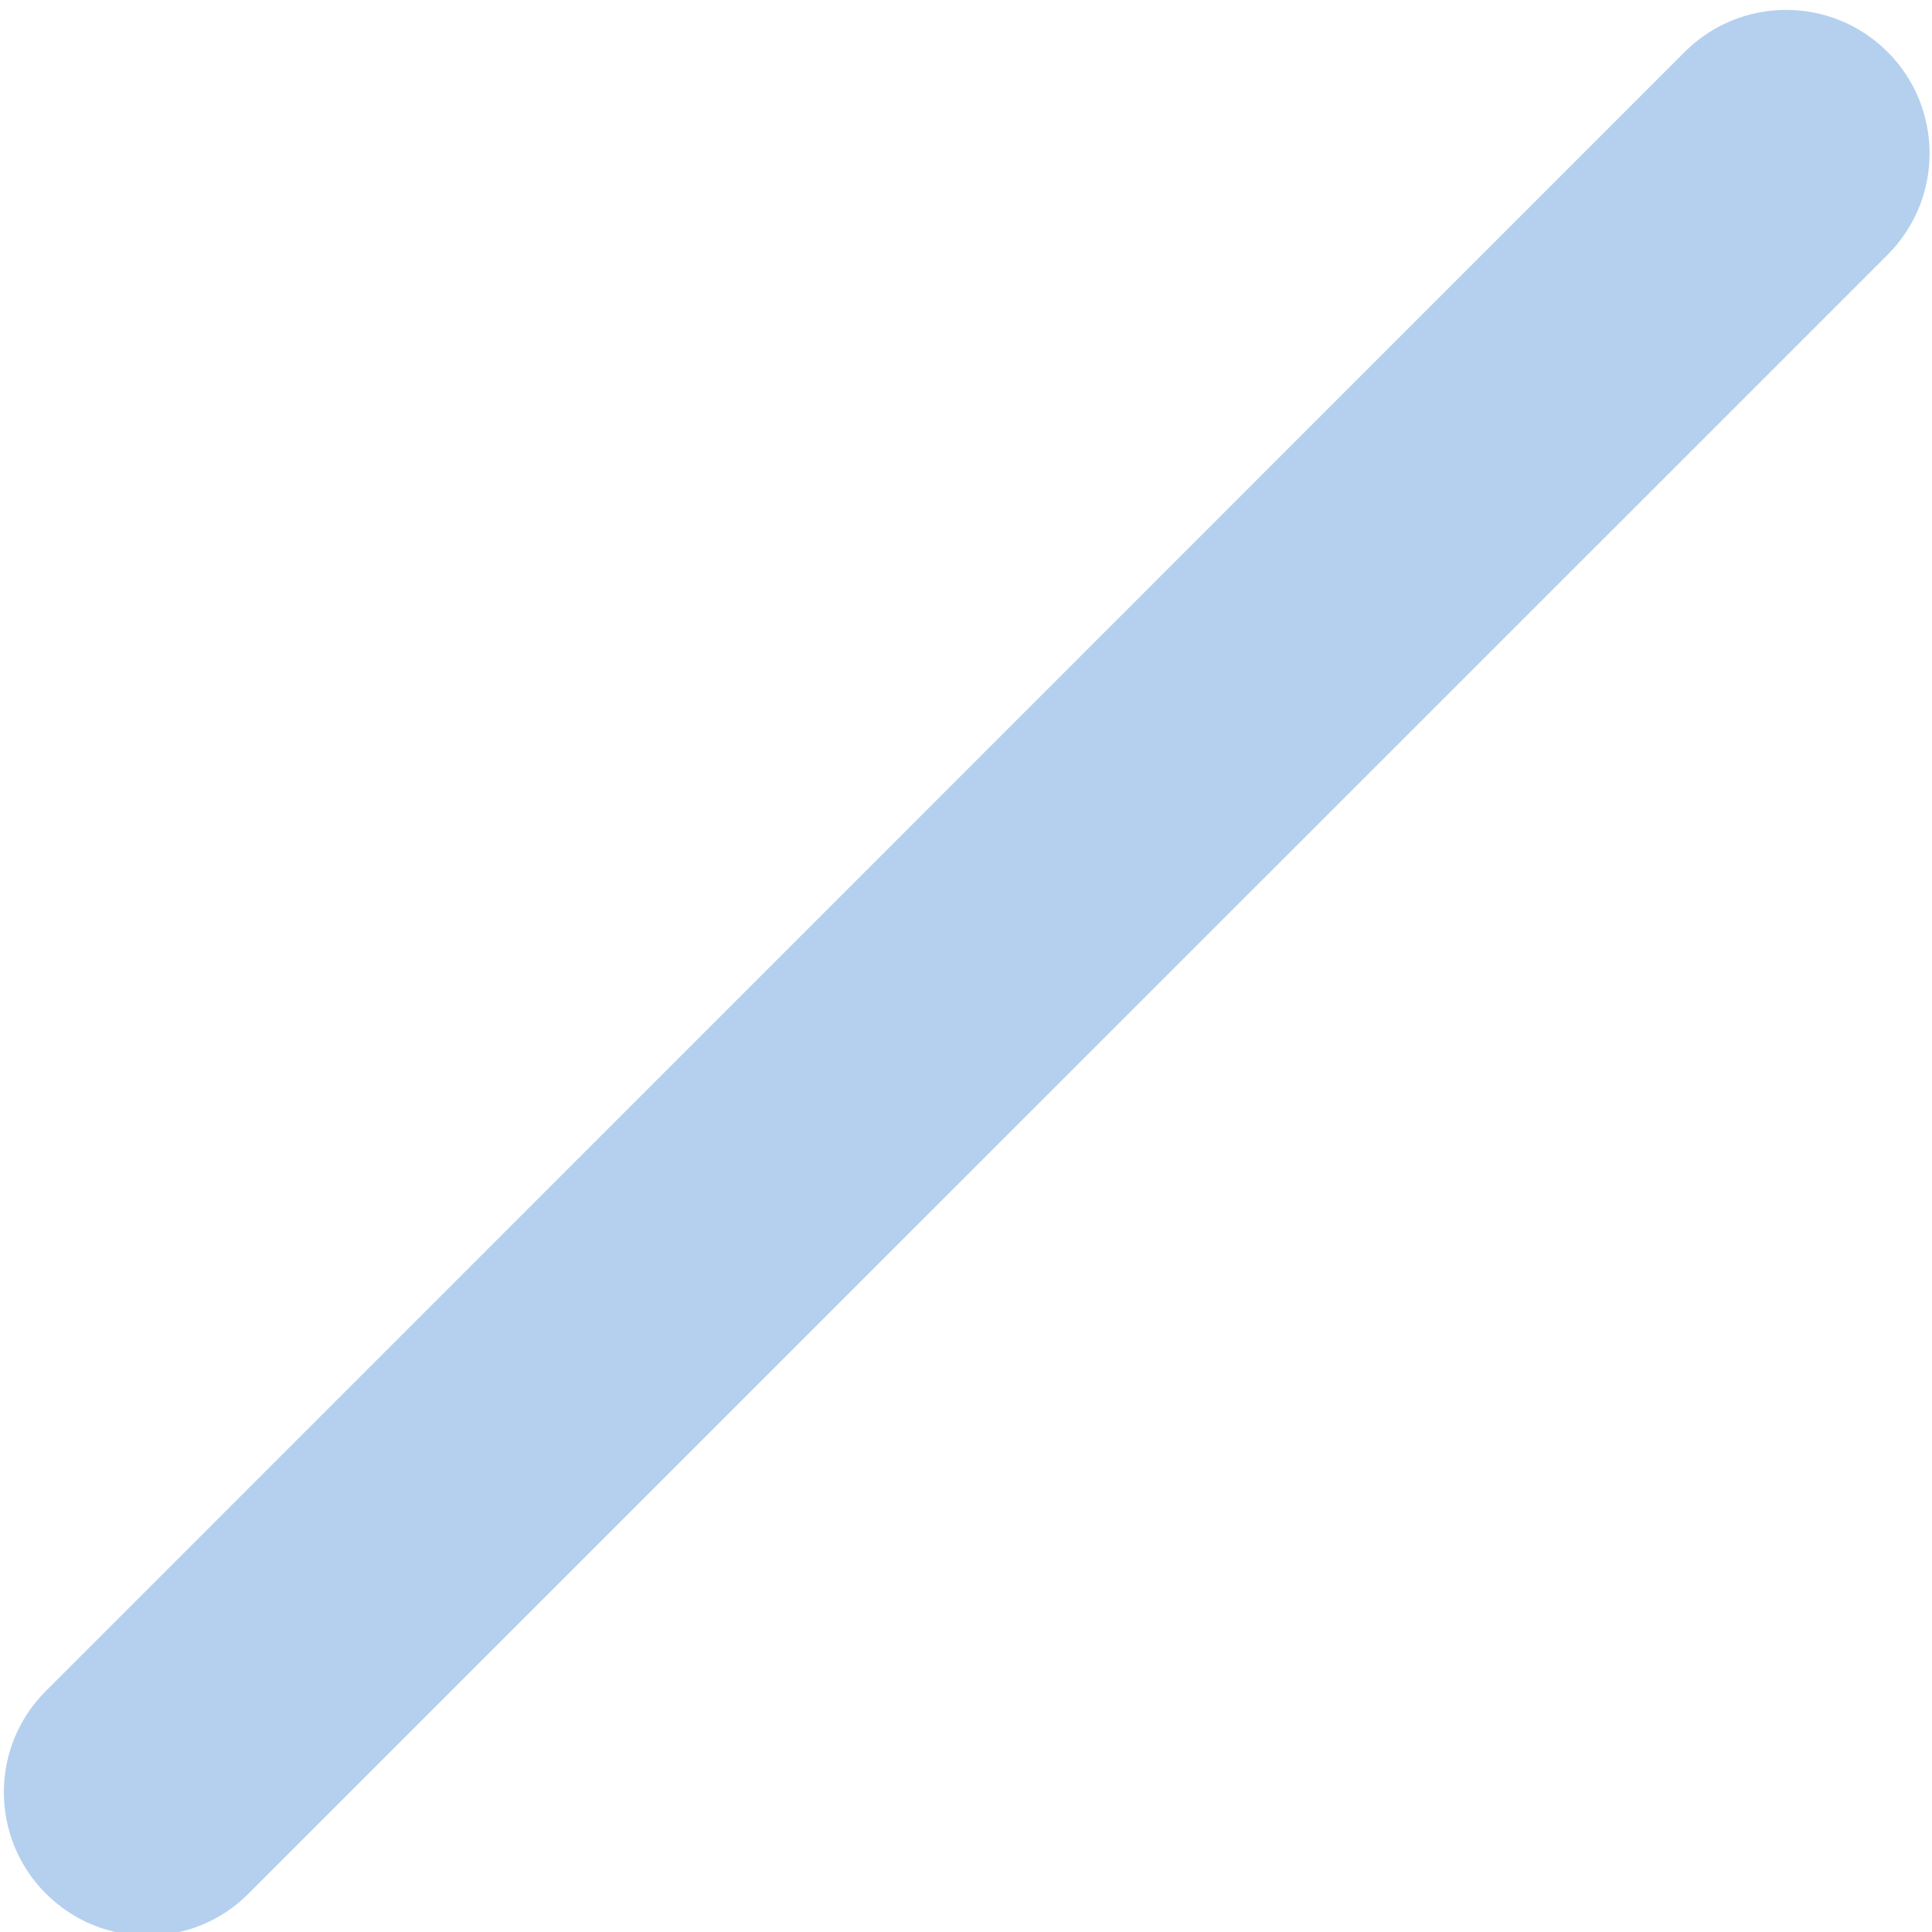 <?xml version="1.0" encoding="utf-8"?>
<!-- Generator: Adobe Illustrator 27.4.0, SVG Export Plug-In . SVG Version: 6.00 Build 0)  -->
<svg version="1.1" id="Layer_1" xmlns="http://www.w3.org/2000/svg" xmlns:xlink="http://www.w3.org/1999/xlink" x="0px" y="0px"
	 viewBox="0 0 800 800" style="enable-background:new 0 0 800 800;" xml:space="preserve">
<style type="text/css">
	.st0{fill:#B4D0EE;}
</style>
<path class="st0" d="M61,801.5c-15.2,0-30.4-5.8-42-17.4c-23.2-23.2-23.2-60.8,0-83.9L697.6,21.5c23.2-23.2,60.8-23.2,84,0
	c23.2,23.2,23.2,60.8,0,84L102.9,784.1C91.4,795.7,76.2,801.5,61,801.5"/>
</svg>
